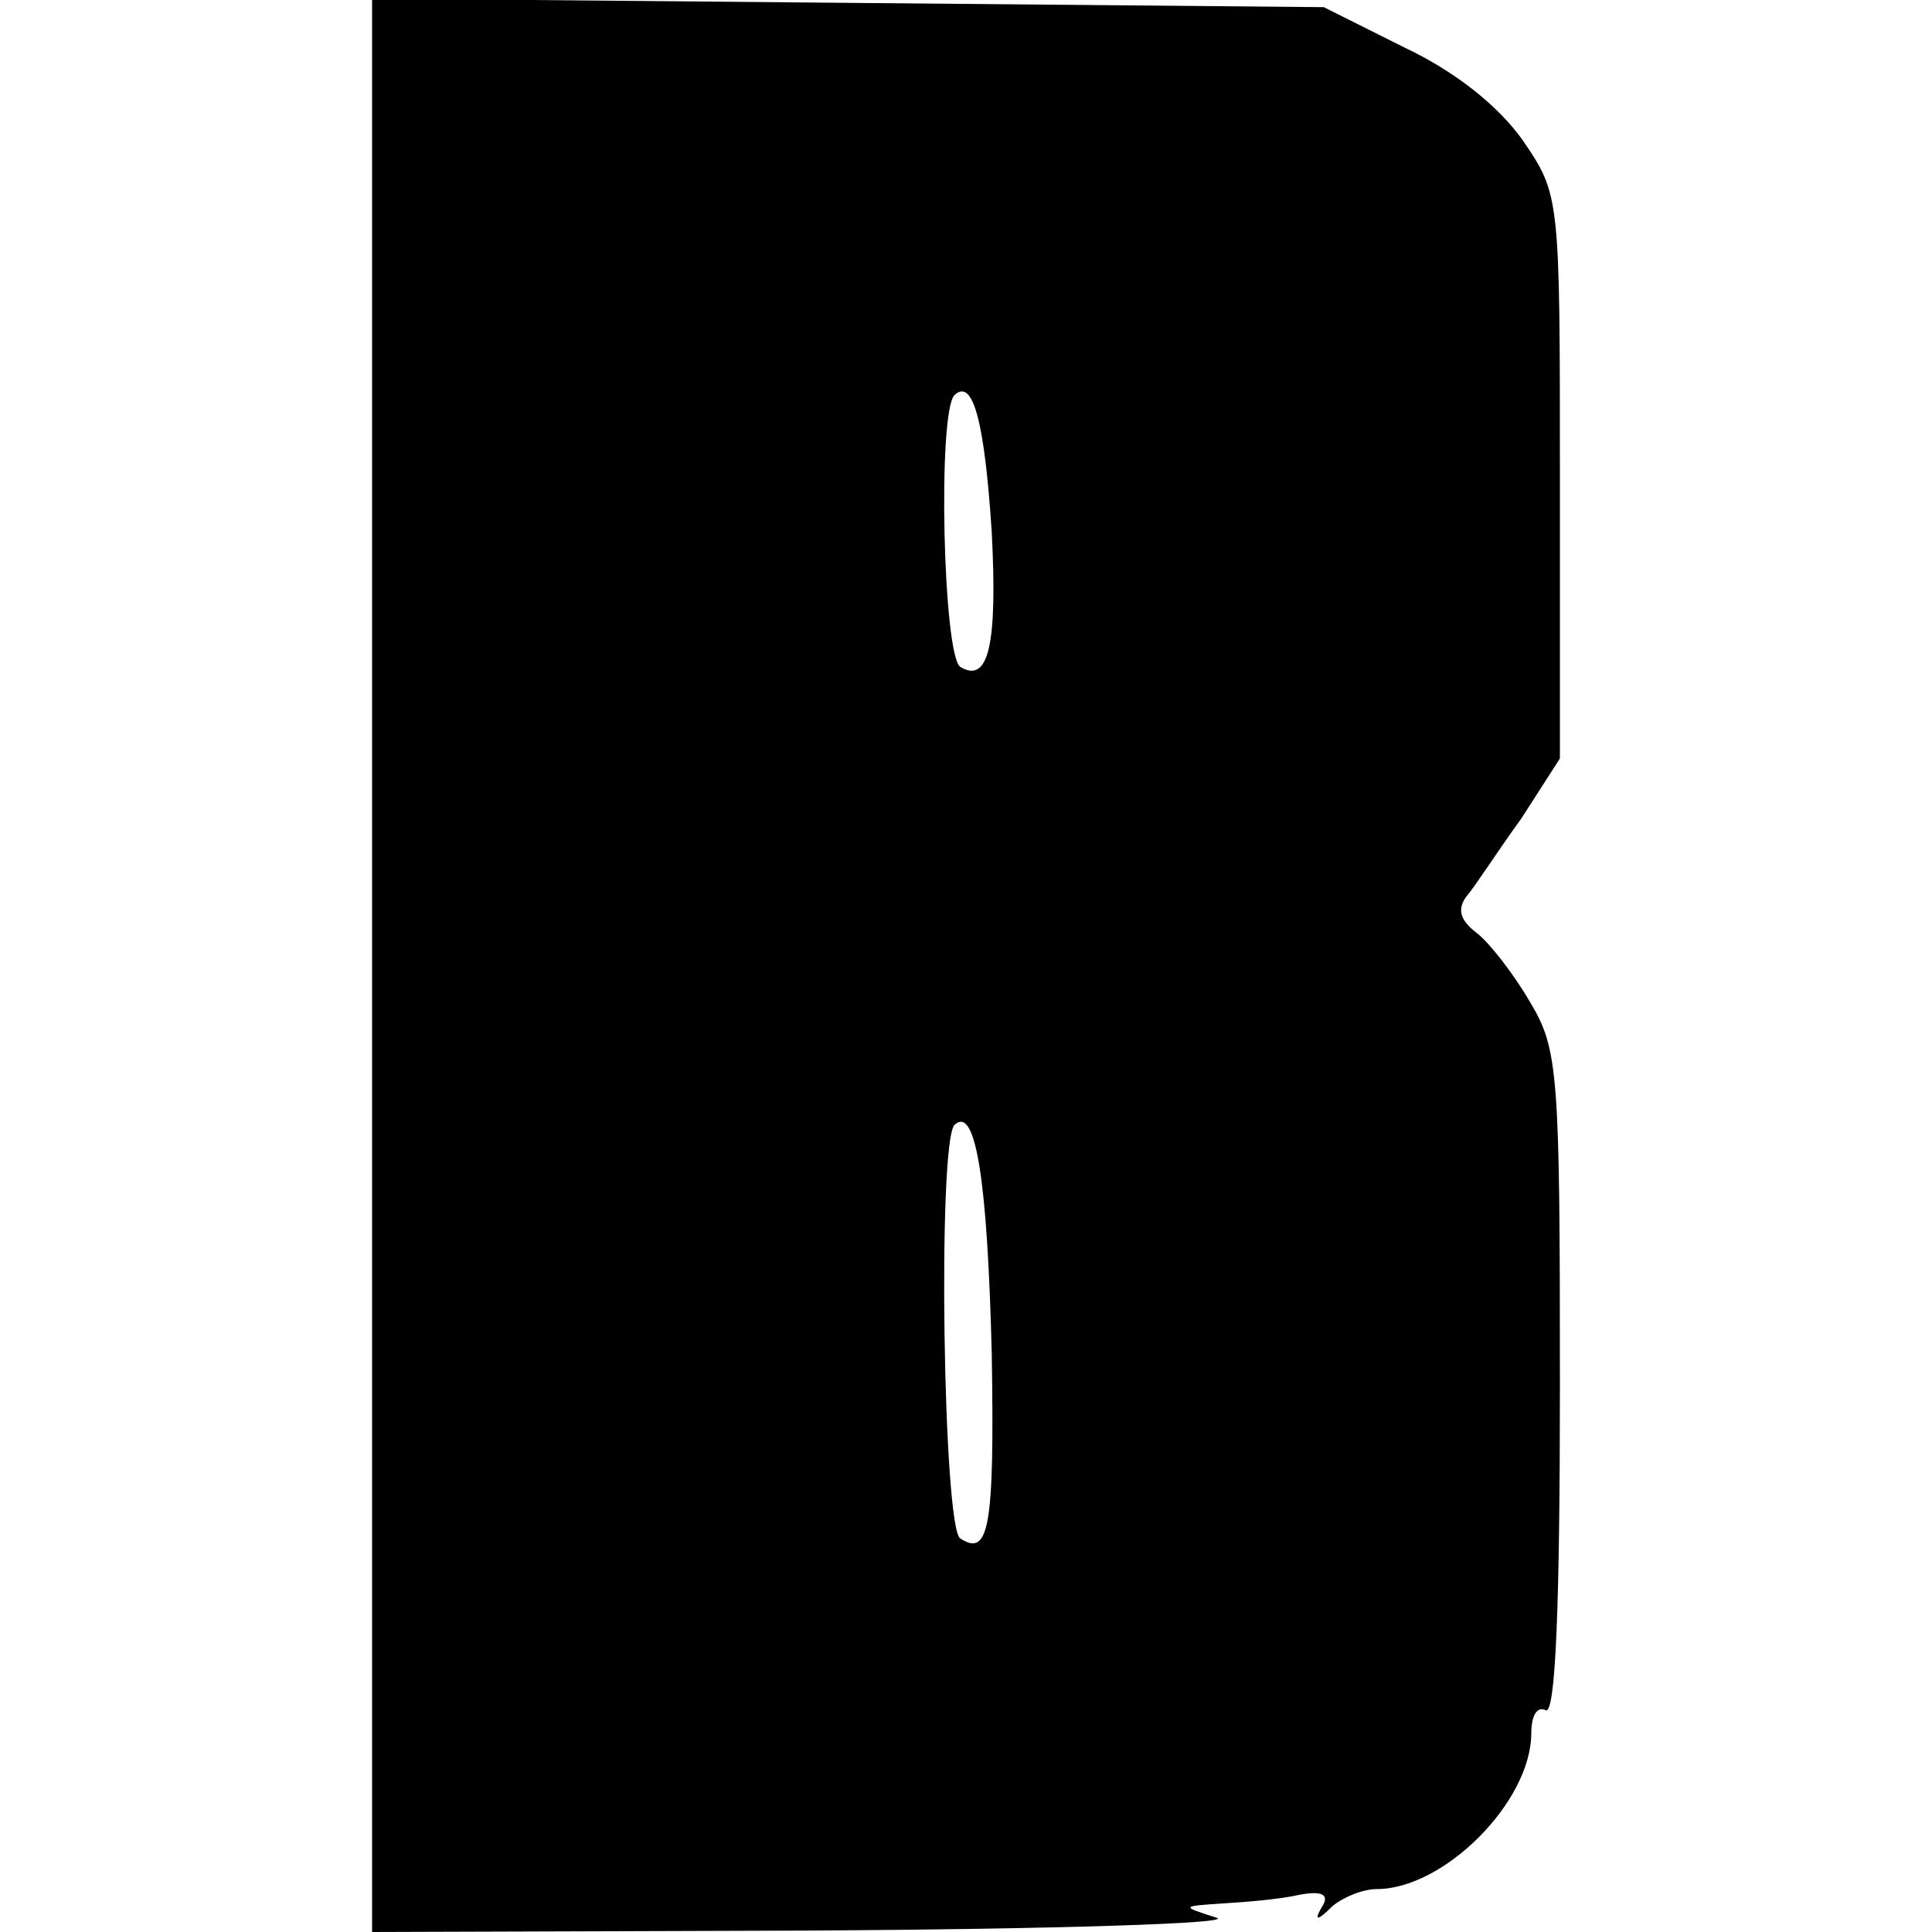 <?xml version="1.0" standalone="no"?>
<!DOCTYPE svg PUBLIC "-//W3C//DTD SVG 20010904//EN"
 "http://www.w3.org/TR/2001/REC-SVG-20010904/DTD/svg10.dtd">
<svg version="1.0" xmlns="http://www.w3.org/2000/svg"
 width="135pt" height="135pt" viewBox="0 0 135 135"
 preserveAspectRatio="xMidYMid meet">
<g transform="translate(0,135) scale(0.1,-0.1)"
fill="#000000" stroke="none">
<path d="M260 676 l0 -676 308 1 c169 1 296 5 282 9 -25 8 -25 8 5 10 17 1 40
3 53 6 16 3 21 0 16 -8 -6 -10 -4 -11 7 0 7 6 21 12 31 12 47 0 108 61 108
109 0 12 4 19 10 16 7 -4 10 74 10 227 0 218 -1 235 -21 268 -11 19 -28 41
-37 48 -12 9 -14 17 -7 26 6 7 22 32 38 54 l27 42 0 197 c0 196 0 197 -26 235
-17 24 -47 48 -83 65 l-56 28 -332 3 -333 3 0 -675z m433 302 c4 -78 -2 -106
-22 -94 -12 8 -16 178 -4 190 13 12 21 -19 26 -96z m0 -574 c2 -122 -2 -142
-22 -129 -12 7 -16 277 -4 289 15 14 23 -40 26 -160z"/>
</g>
</svg>
